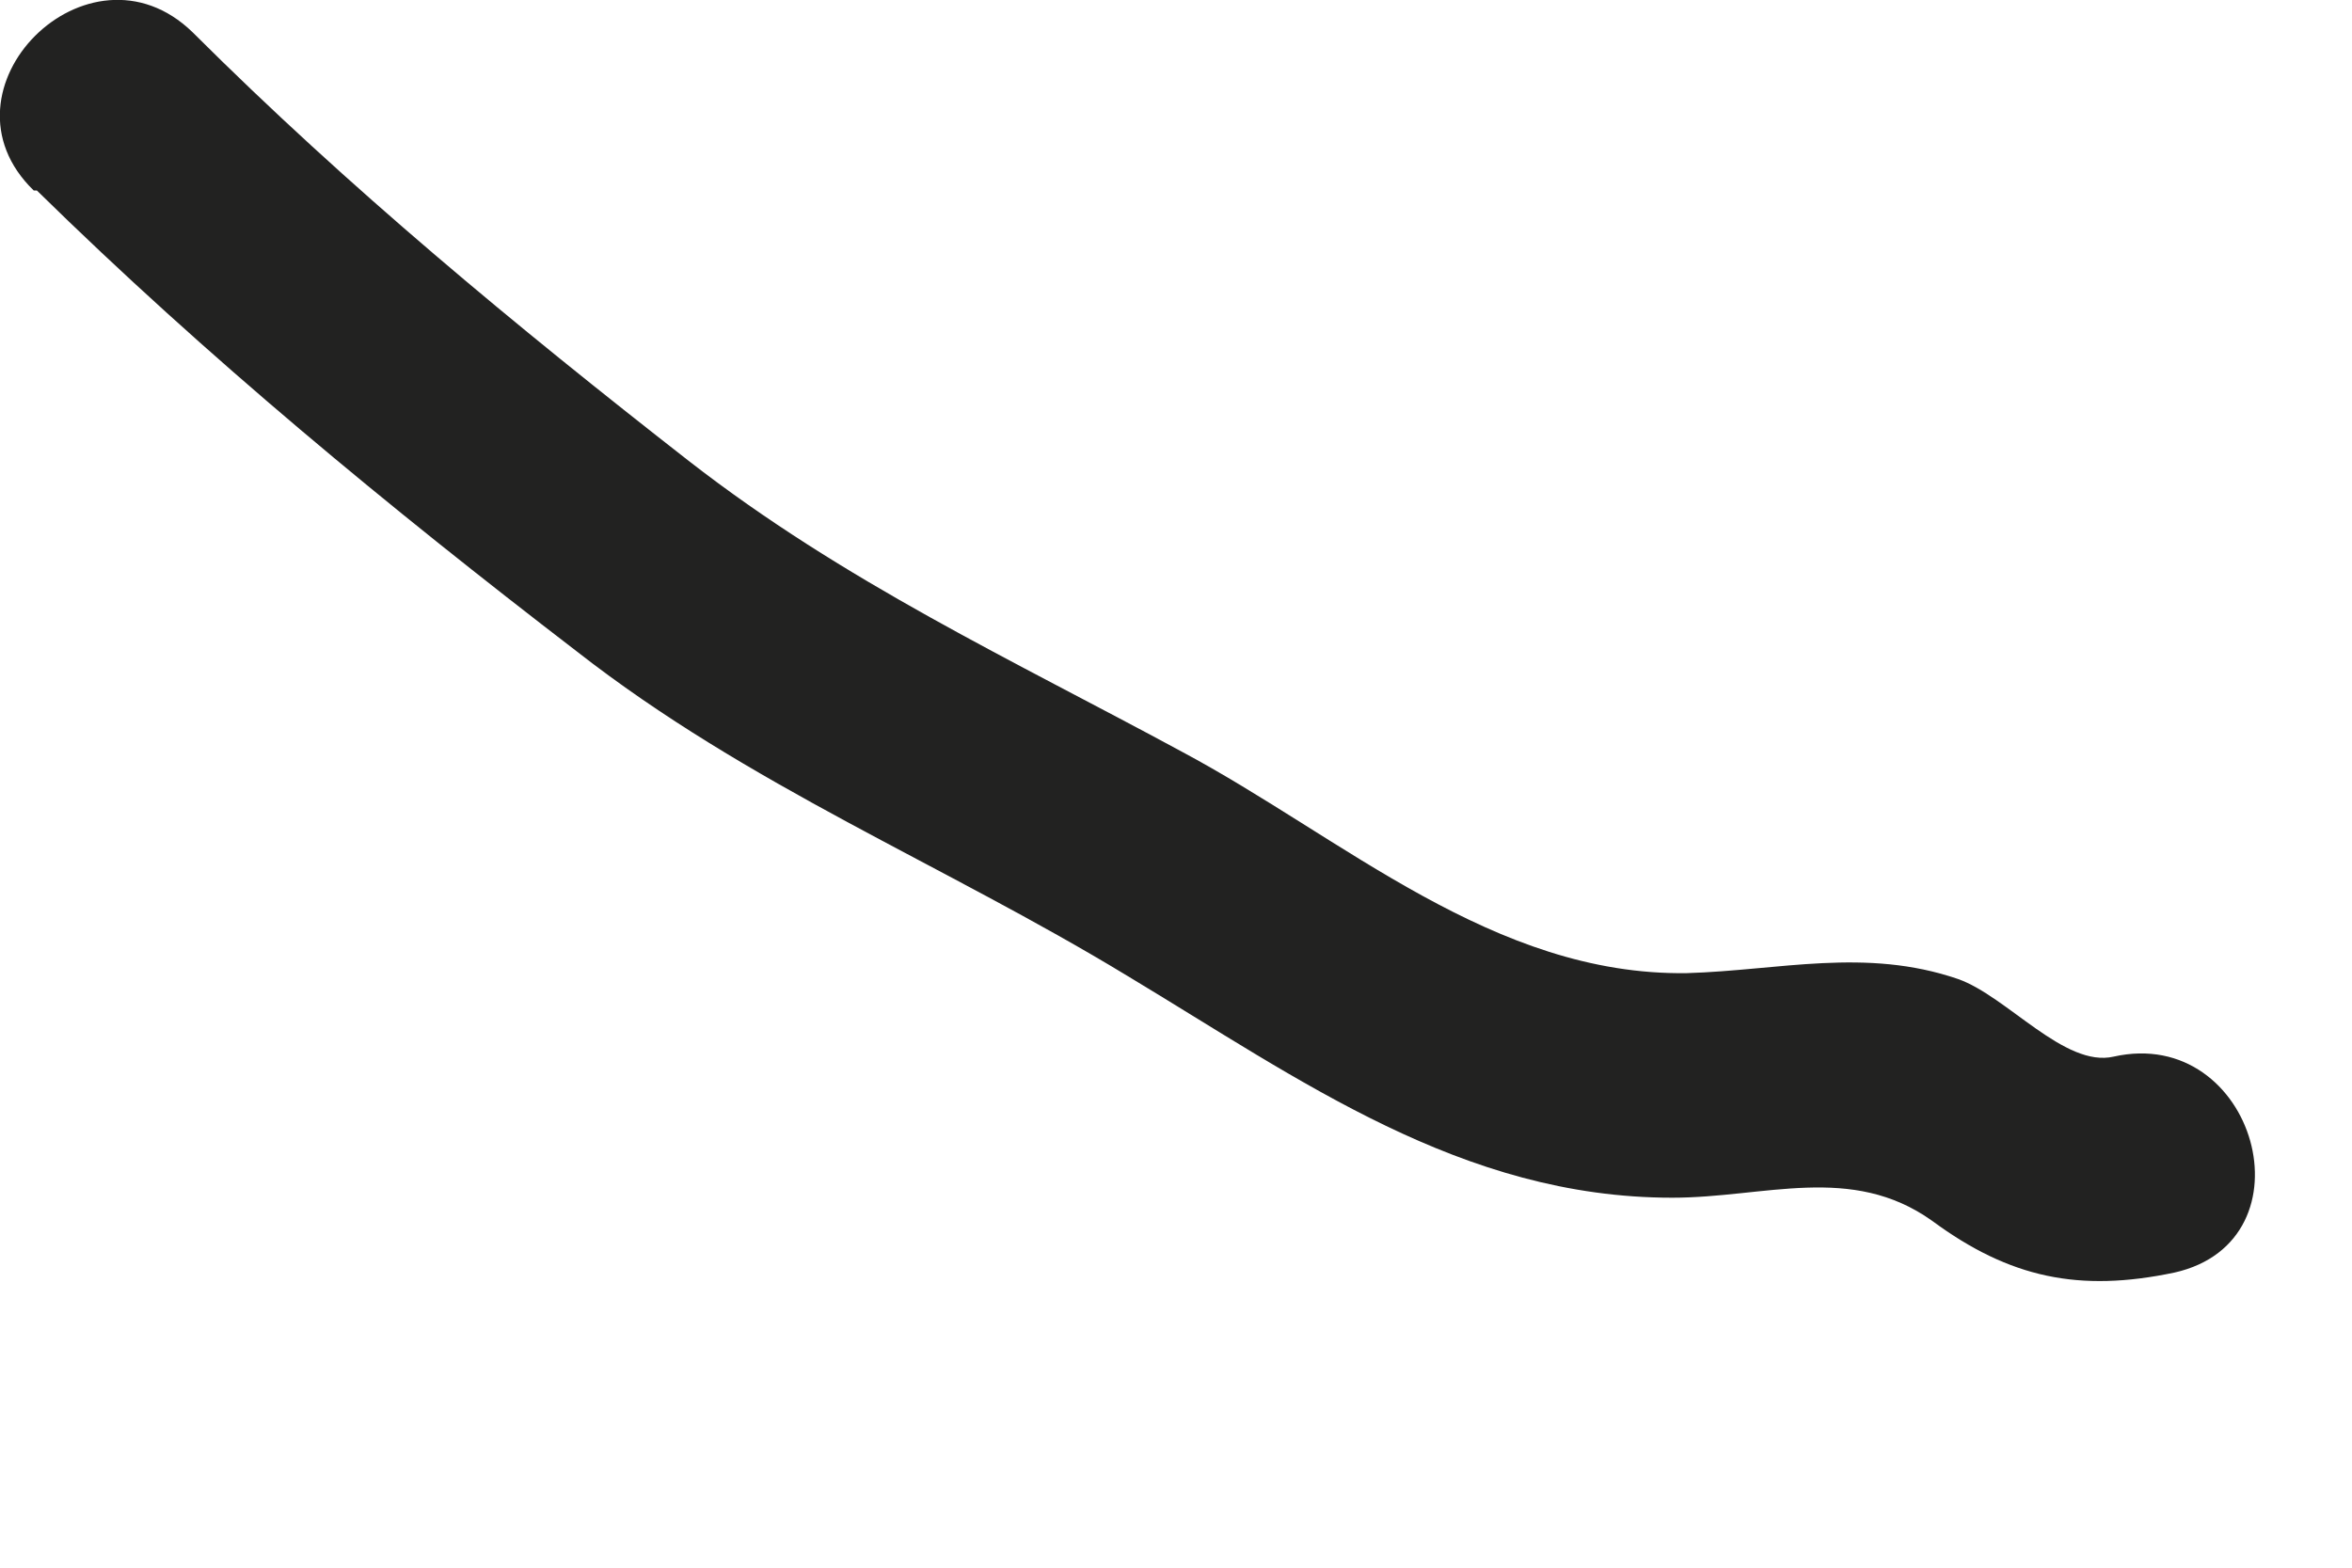 <?xml version="1.0" encoding="utf-8"?>
<svg xmlns="http://www.w3.org/2000/svg" fill="none" height="100%" overflow="visible" preserveAspectRatio="none" style="display: block;" viewBox="0 0 6 4" width="100%">
<path d="M0.094 0.486C0.528 0.912 0.992 1.294 1.47 1.661C1.911 2.006 2.405 2.204 2.876 2.49C3.317 2.755 3.729 3.056 4.266 3.056C4.502 3.056 4.723 2.968 4.929 3.115C5.127 3.261 5.304 3.298 5.547 3.247C5.908 3.166 5.753 2.615 5.392 2.696C5.267 2.725 5.12 2.542 4.995 2.498C4.759 2.417 4.539 2.476 4.303 2.483C3.81 2.49 3.427 2.138 3.015 1.918C2.581 1.683 2.154 1.485 1.757 1.176C1.315 0.831 0.889 0.479 0.491 0.082C0.226 -0.175 -0.179 0.229 0.086 0.486H0.094Z" fill="#222221" id="Vector"/>
</svg>